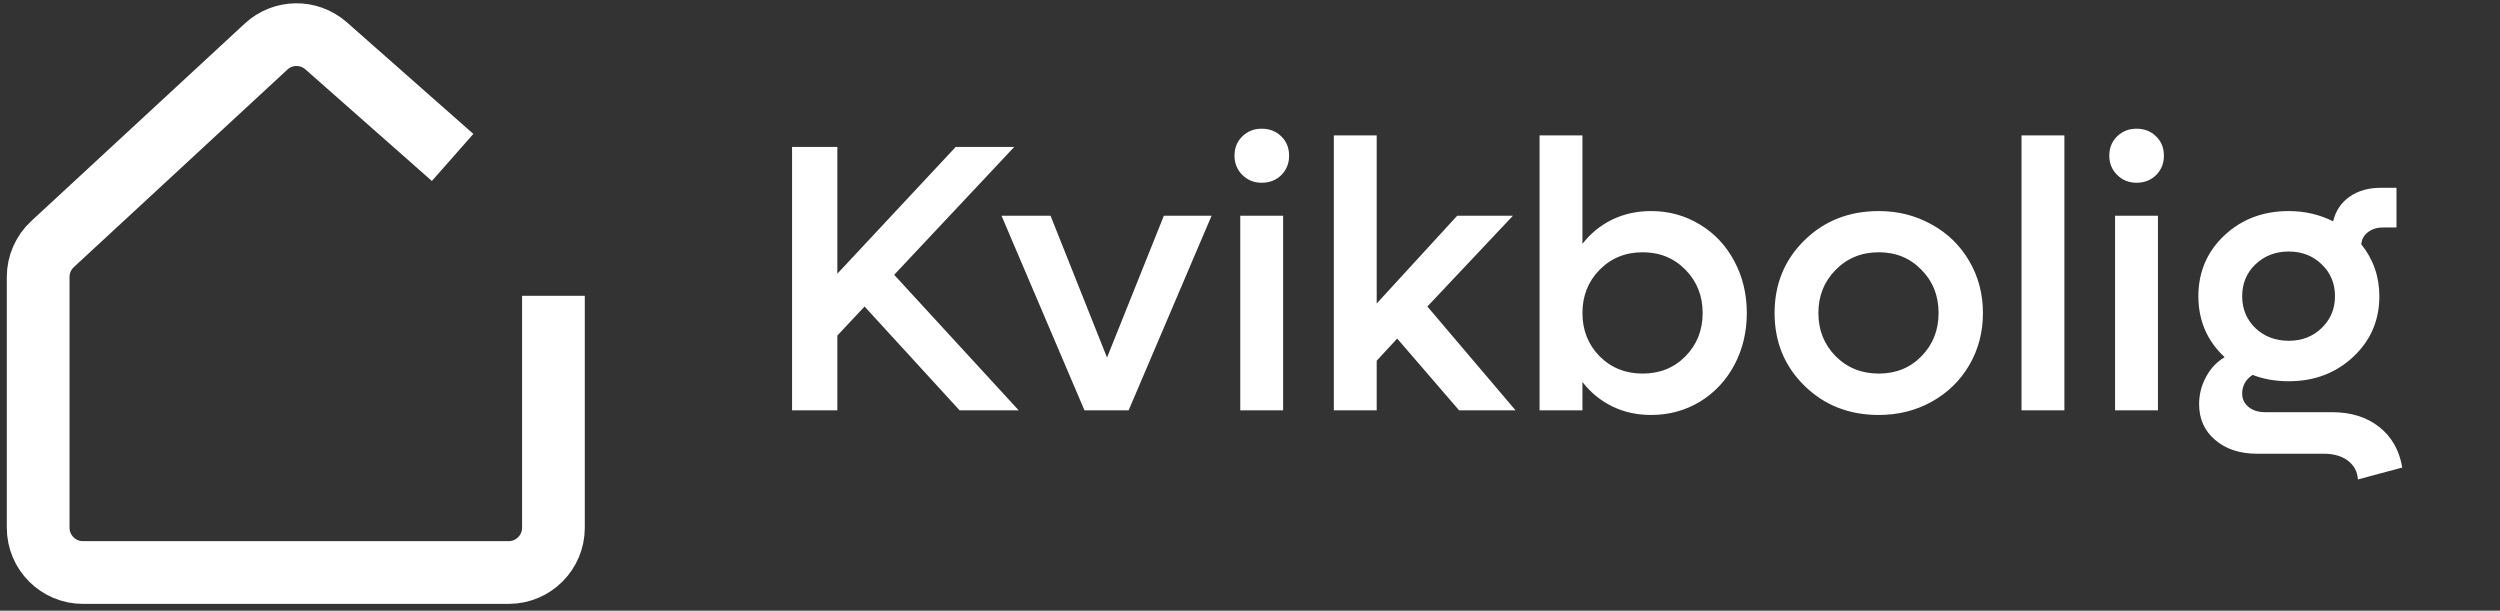 <svg width="131" height="32" viewBox="0 0 131 32" fill="none" xmlns="http://www.w3.org/2000/svg">
  <rect x="0" y="0" width="131" height="32" fill="#333333" stroke="none"/>
  <path d="M29 15.5V27.652C29 28.949 27.949 30 26.652 30H4.348C3.051 30 2 28.949 2 27.652V14.513C2 13.858 2.273 13.233 2.754 12.789L13.943 2.44C14.827 1.622 16.187 1.606 17.09 2.403L23.717 8.25" stroke="#fff" stroke-width="3.287"/>
  <path transform="translate(-5, 0)" d="M55.283 21.5L50.303 16.061L48.877 17.584V21.5H46.504V7.701H48.877V14.342L55.078 7.701H58.145L51.855 14.4L58.379 21.5H55.283ZM65.986 11.305H68.486L64.141 21.5H61.826L57.48 11.305H60.049L63.008 18.736L65.986 11.305ZM71.113 9.576C70.71 9.576 70.371 9.439 70.098 9.166C69.824 8.893 69.688 8.557 69.688 8.16C69.688 7.75 69.824 7.411 70.098 7.145C70.371 6.878 70.71 6.744 71.113 6.744C71.523 6.744 71.865 6.878 72.139 7.145C72.412 7.411 72.549 7.75 72.549 8.16C72.549 8.564 72.412 8.902 72.139 9.176C71.865 9.443 71.523 9.576 71.113 9.576ZM69.99 21.5V11.305H72.236V21.5H69.99ZM81.455 21.5L78.213 17.74L77.139 18.902V21.5H74.893V7.096H77.139V15.904L81.357 11.305H84.277L79.795 16.061L84.414 21.5H81.455ZM91.514 11.06C92.451 11.06 93.304 11.295 94.072 11.764C94.841 12.226 95.443 12.867 95.879 13.688C96.315 14.501 96.533 15.406 96.533 16.402C96.533 17.398 96.315 18.307 95.879 19.127C95.443 19.941 94.841 20.582 94.072 21.051C93.304 21.513 92.451 21.744 91.514 21.744C90.772 21.744 90.094 21.594 89.482 21.295C88.87 20.995 88.35 20.569 87.92 20.016V21.5H85.674V7.096H87.92V12.779C88.343 12.232 88.861 11.809 89.473 11.51C90.091 11.21 90.772 11.06 91.514 11.06ZM88.818 18.668C89.424 19.273 90.176 19.576 91.074 19.576C91.973 19.576 92.721 19.273 93.32 18.668C93.919 18.056 94.219 17.301 94.219 16.402C94.219 15.504 93.919 14.749 93.32 14.137C92.721 13.525 91.973 13.219 91.074 13.219C90.176 13.219 89.424 13.525 88.818 14.137C88.219 14.749 87.92 15.504 87.92 16.402C87.92 17.301 88.219 18.056 88.818 18.668ZM103.447 21.744C101.891 21.744 100.592 21.233 99.551 20.211C98.509 19.189 97.988 17.919 97.988 16.402C97.988 14.885 98.509 13.616 99.551 12.594C100.592 11.572 101.891 11.06 103.447 11.06C104.463 11.06 105.387 11.295 106.221 11.764C107.061 12.226 107.718 12.867 108.193 13.688C108.669 14.501 108.906 15.406 108.906 16.402C108.906 17.398 108.669 18.307 108.193 19.127C107.718 19.941 107.061 20.582 106.221 21.051C105.387 21.513 104.463 21.744 103.447 21.744ZM101.191 18.668C101.797 19.273 102.549 19.576 103.447 19.576C104.346 19.576 105.091 19.273 105.684 18.668C106.283 18.056 106.582 17.301 106.582 16.402C106.582 15.497 106.283 14.742 105.684 14.137C105.091 13.525 104.346 13.219 103.447 13.219C102.549 13.219 101.797 13.525 101.191 14.137C100.586 14.749 100.283 15.504 100.283 16.402C100.283 17.301 100.586 18.056 101.191 18.668ZM110.928 21.5V7.096H113.174V21.5H110.928ZM116.953 9.576C116.549 9.576 116.211 9.439 115.938 9.166C115.664 8.893 115.527 8.557 115.527 8.16C115.527 7.75 115.664 7.411 115.938 7.145C116.211 6.878 116.549 6.744 116.953 6.744C117.363 6.744 117.705 6.878 117.979 7.145C118.252 7.411 118.389 7.75 118.389 8.16C118.389 8.564 118.252 8.902 117.979 9.176C117.705 9.443 117.363 9.576 116.953 9.576ZM115.83 21.5V11.305H118.076V21.5H115.83ZM127.197 21.598C128.187 21.598 129.01 21.855 129.668 22.369C130.326 22.89 130.729 23.6 130.879 24.498L128.555 25.123C128.529 24.713 128.353 24.384 128.027 24.137C127.702 23.896 127.285 23.775 126.777 23.775H123.271C122.367 23.775 121.634 23.535 121.074 23.053C120.514 22.578 120.234 21.953 120.234 21.178C120.234 20.67 120.355 20.195 120.596 19.752C120.837 19.303 121.162 18.958 121.572 18.717C120.654 17.864 120.195 16.799 120.195 15.523C120.195 14.254 120.648 13.193 121.553 12.34C122.458 11.487 123.584 11.06 124.932 11.06C125.765 11.06 126.54 11.24 127.256 11.598C127.386 11.051 127.673 10.621 128.115 10.309C128.564 9.996 129.111 9.84 129.756 9.84H130.576V11.92H129.873C129.561 11.92 129.297 12.001 129.082 12.164C128.874 12.32 128.757 12.532 128.73 12.799C129.362 13.587 129.678 14.495 129.678 15.523C129.678 16.787 129.222 17.844 128.311 18.697C127.399 19.55 126.273 19.977 124.932 19.977C124.235 19.977 123.604 19.866 123.037 19.645C122.673 19.885 122.49 20.211 122.49 20.621C122.49 20.908 122.601 21.142 122.822 21.324C123.044 21.506 123.333 21.598 123.691 21.598H127.197ZM124.932 13.18C124.235 13.18 123.652 13.404 123.184 13.854C122.721 14.296 122.49 14.853 122.49 15.523C122.49 16.188 122.721 16.744 123.184 17.193C123.652 17.636 124.235 17.857 124.932 17.857C125.622 17.857 126.198 17.633 126.66 17.184C127.122 16.734 127.354 16.181 127.354 15.523C127.354 14.853 127.122 14.296 126.66 13.854C126.198 13.404 125.622 13.18 124.932 13.18Z" fill="#fff"/>
</svg>
